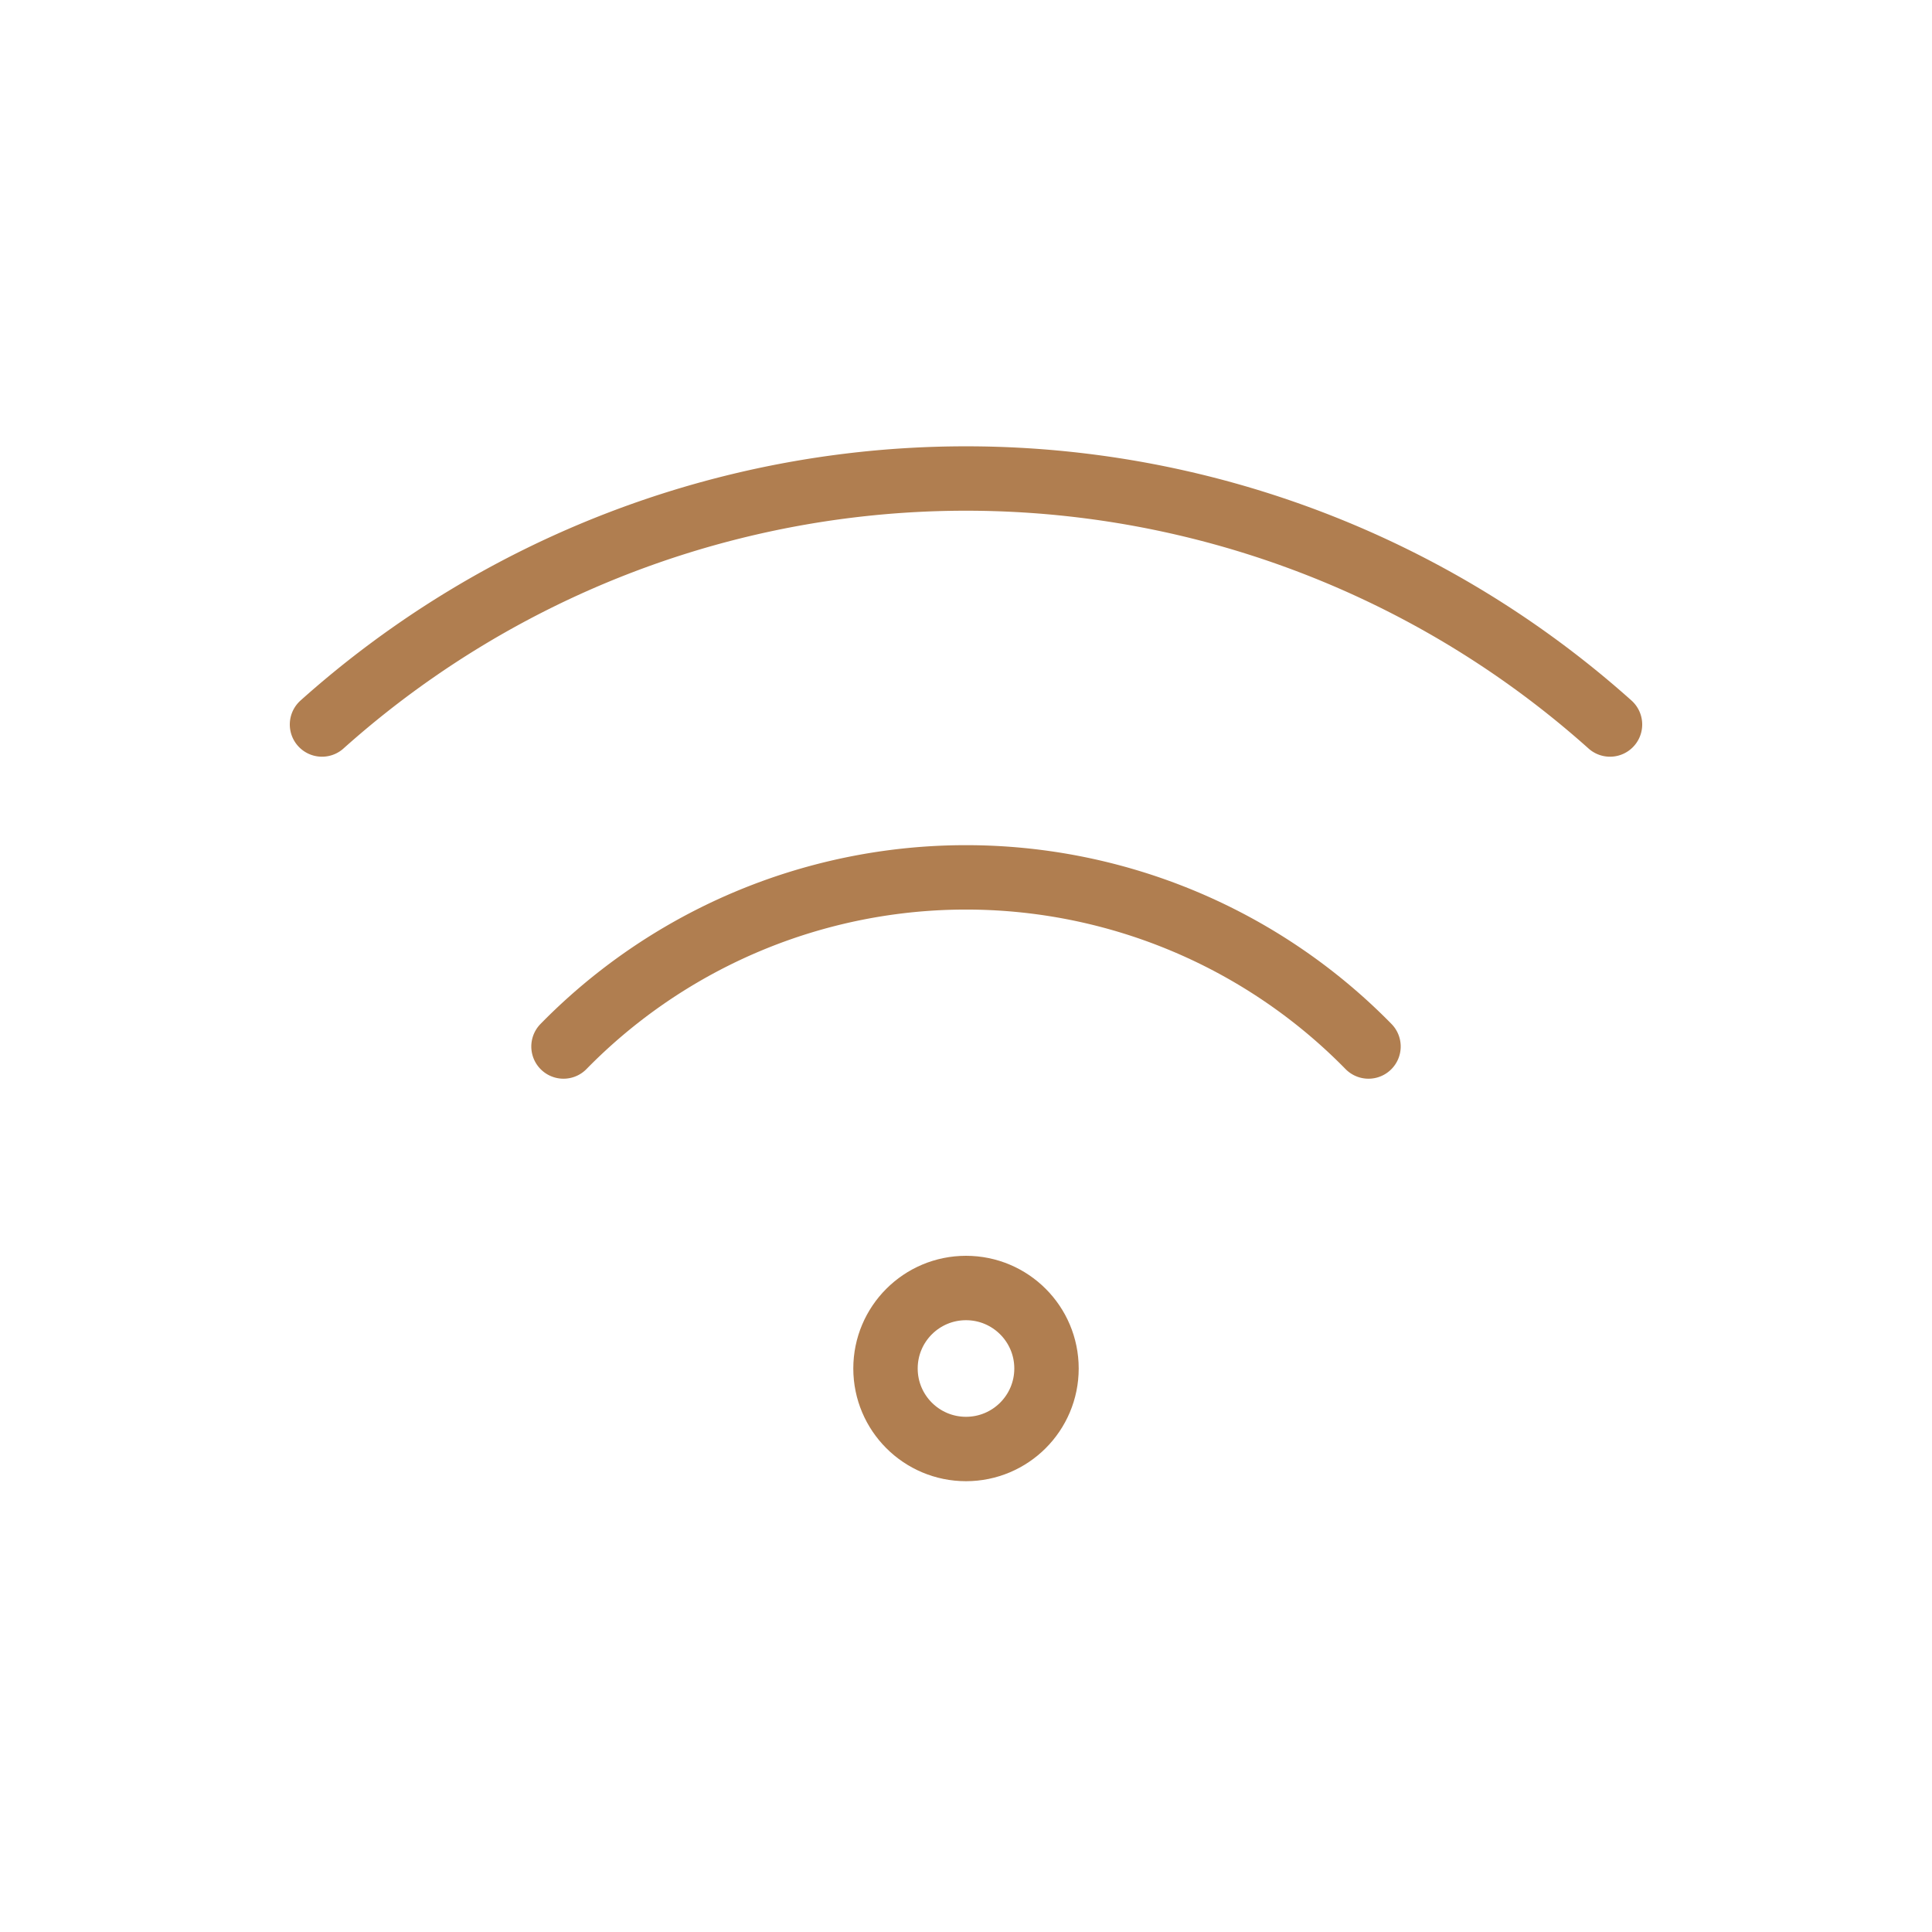 <svg xmlns="http://www.w3.org/2000/svg" viewBox="0 0 24 24" fill="none" stroke="#B07E50" stroke-width="0.8" stroke-linecap="round" stroke-linejoin="round">
  <path d="M4 9a12 12 0 0 1 16 0"/>
  <path d="M7 13a7 7 0 0 1 10 0"/>
  <circle cx="12" cy="17" r="1"/>
</svg>
